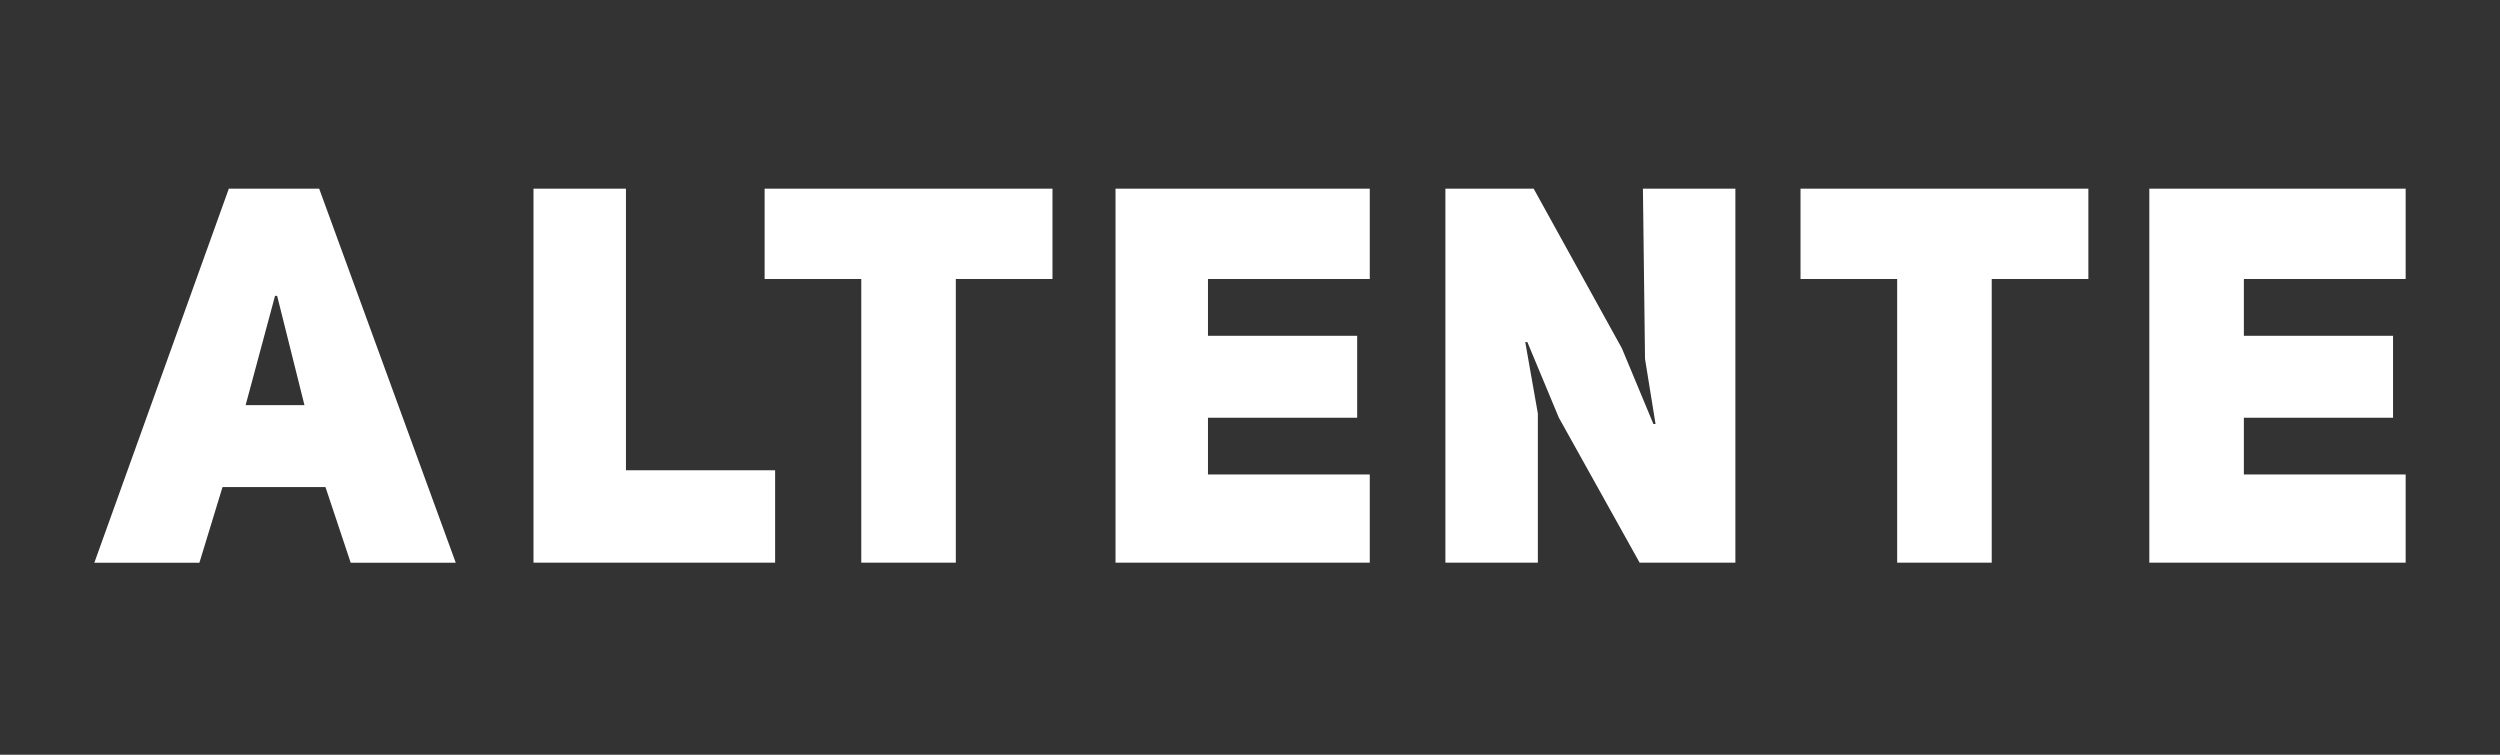 <svg width="106" height="32" viewBox="0 0 106 32" fill="none" xmlns="http://www.w3.org/2000/svg">
  <rect x="0" y="0" width="106" height="32" fill="#333333" stroke="none"/>
  <g clip-path="url(#clip0_1183_162)">
    <g clip-path="url(#clip1_1183_162)">
      <path
        d="M47.298 23.859H58.078V20.117H51.218V17.711H57.544V14.237H51.218V11.831H58.078V8H47.298V23.859ZM76.342 11.831H80.44V23.859H84.449V11.831H88.547V8H76.342V11.831ZM32.42 11.831H36.518V23.859H40.527V11.831H44.625V8H32.42V11.831ZM26.54 8H22.62V23.859H32.865V19.939H26.54V8ZM102 11.831V8H91.131V23.859H102V20.117H95.14V17.711H101.465V14.237H95.14V11.831H102ZM69.749 15.217L70.195 17.979H70.105L68.769 14.771L65.027 8H61.285V23.859H65.205V17.533L64.671 14.504H64.76L66.096 17.711L69.571 23.948H73.58V8H69.66L69.749 15.217Z"
        fill="white"/>
      <path
        d="M9.702 8L4 23.859H8.455L9.435 20.651H13.8L14.869 23.859H19.324L13.533 8H9.702ZM10.415 17.177L11.662 12.544H11.751L12.909 17.177H10.415Z"
        fill="white"/>
    </g>
  </g>
  <defs>
    <clipPath id="clip0_1183_162">
      <rect width="98" height="16" fill="white" transform="translate(4 8)"/>
    </clipPath>
    <clipPath id="clip1_1183_162">
      <rect width="98" height="15.858" fill="white" transform="translate(4 8)"/>
    </clipPath>
  </defs>
</svg>
